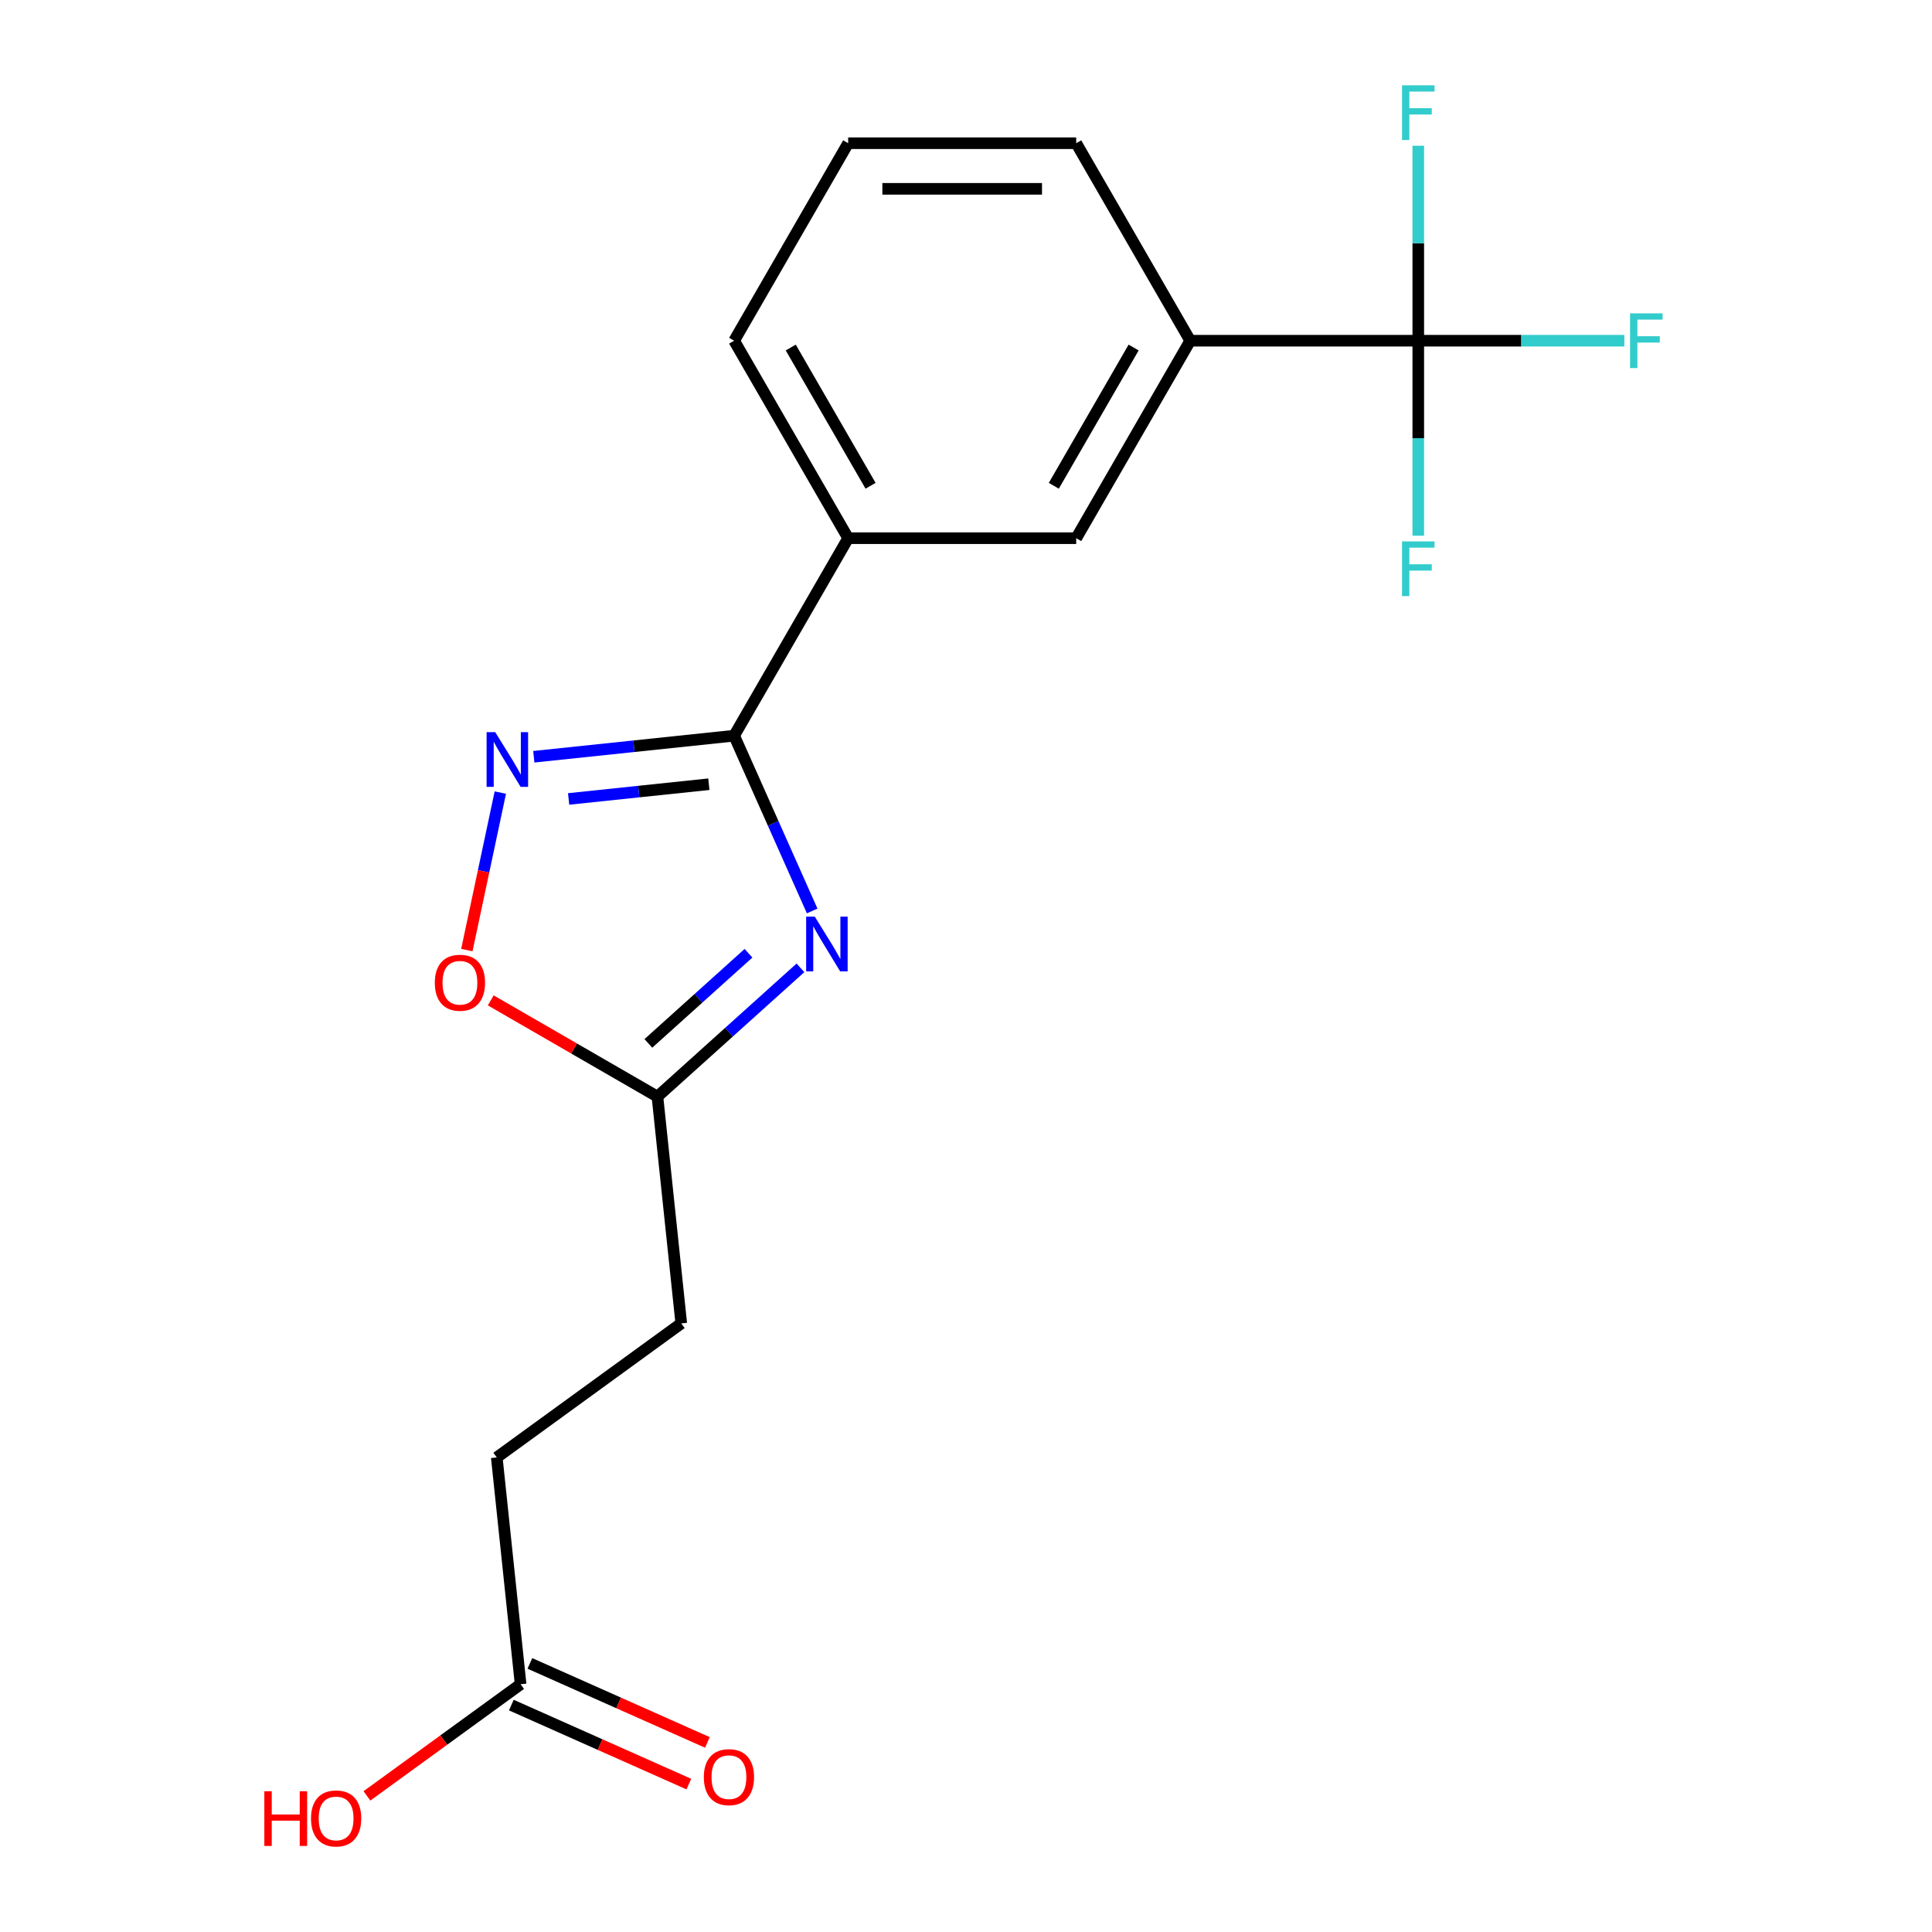 <?xml version='1.0' encoding='iso-8859-1'?>
<svg version='1.1' baseProfile='full'
              xmlns='http://www.w3.org/2000/svg'
                      xmlns:rdkit='http://www.rdkit.org/xml'
                      xmlns:xlink='http://www.w3.org/1999/xlink'
                  xml:space='preserve'
width='1000px' height='1000px' viewBox='0 0 1000 1000'>
<!-- END OF HEADER -->
<rect style='opacity:1.0;fill:#FFFFFF;stroke:none' width='1000' height='1000' x='0' y='0'> </rect>
<path class='bond-0' d='M 420.382,471.513 L 400.187,426.153' style='fill:none;fill-rule:evenodd;stroke:#0000FF;stroke-width:6px;stroke-linecap:butt;stroke-linejoin:miter;stroke-opacity:1' />
<path class='bond-0' d='M 400.187,426.153 L 379.992,380.793' style='fill:none;fill-rule:evenodd;stroke:#000000;stroke-width:6px;stroke-linecap:butt;stroke-linejoin:miter;stroke-opacity:1' />
<path class='bond-3' d='M 414.31,500.951 L 377.297,534.277' style='fill:none;fill-rule:evenodd;stroke:#0000FF;stroke-width:6px;stroke-linecap:butt;stroke-linejoin:miter;stroke-opacity:1' />
<path class='bond-3' d='M 377.297,534.277 L 340.284,567.604' style='fill:none;fill-rule:evenodd;stroke:#000000;stroke-width:6px;stroke-linecap:butt;stroke-linejoin:miter;stroke-opacity:1' />
<path class='bond-3' d='M 387.41,493.405 L 361.501,516.734' style='fill:none;fill-rule:evenodd;stroke:#0000FF;stroke-width:6px;stroke-linecap:butt;stroke-linejoin:miter;stroke-opacity:1' />
<path class='bond-3' d='M 361.501,516.734 L 335.592,540.063' style='fill:none;fill-rule:evenodd;stroke:#000000;stroke-width:6px;stroke-linecap:butt;stroke-linejoin:miter;stroke-opacity:1' />
<path class='bond-1' d='M 379.992,380.793 L 328.143,386.243' style='fill:none;fill-rule:evenodd;stroke:#000000;stroke-width:6px;stroke-linecap:butt;stroke-linejoin:miter;stroke-opacity:1' />
<path class='bond-1' d='M 328.143,386.243 L 276.295,391.692' style='fill:none;fill-rule:evenodd;stroke:#0000FF;stroke-width:6px;stroke-linecap:butt;stroke-linejoin:miter;stroke-opacity:1' />
<path class='bond-1' d='M 366.905,405.906 L 330.611,409.721' style='fill:none;fill-rule:evenodd;stroke:#000000;stroke-width:6px;stroke-linecap:butt;stroke-linejoin:miter;stroke-opacity:1' />
<path class='bond-1' d='M 330.611,409.721 L 294.317,413.535' style='fill:none;fill-rule:evenodd;stroke:#0000FF;stroke-width:6px;stroke-linecap:butt;stroke-linejoin:miter;stroke-opacity:1' />
<path class='bond-5' d='M 379.992,380.793 L 439.009,278.572' style='fill:none;fill-rule:evenodd;stroke:#000000;stroke-width:6px;stroke-linecap:butt;stroke-linejoin:miter;stroke-opacity:1' />
<path class='bond-19' d='M 258.967,410.242 L 250.304,450.998' style='fill:none;fill-rule:evenodd;stroke:#0000FF;stroke-width:6px;stroke-linecap:butt;stroke-linejoin:miter;stroke-opacity:1' />
<path class='bond-19' d='M 250.304,450.998 L 241.641,491.753' style='fill:none;fill-rule:evenodd;stroke:#FF0000;stroke-width:6px;stroke-linecap:butt;stroke-linejoin:miter;stroke-opacity:1' />
<path class='bond-2' d='M 734.096,176.351 L 616.061,176.351' style='fill:none;fill-rule:evenodd;stroke:#000000;stroke-width:6px;stroke-linecap:butt;stroke-linejoin:miter;stroke-opacity:1' />
<path class='bond-10' d='M 734.096,176.351 L 787.428,176.351' style='fill:none;fill-rule:evenodd;stroke:#000000;stroke-width:6px;stroke-linecap:butt;stroke-linejoin:miter;stroke-opacity:1' />
<path class='bond-10' d='M 787.428,176.351 L 840.759,176.351' style='fill:none;fill-rule:evenodd;stroke:#33CCCC;stroke-width:6px;stroke-linecap:butt;stroke-linejoin:miter;stroke-opacity:1' />
<path class='bond-11' d='M 734.096,176.351 L 734.096,226.813' style='fill:none;fill-rule:evenodd;stroke:#000000;stroke-width:6px;stroke-linecap:butt;stroke-linejoin:miter;stroke-opacity:1' />
<path class='bond-11' d='M 734.096,226.813 L 734.096,277.275' style='fill:none;fill-rule:evenodd;stroke:#33CCCC;stroke-width:6px;stroke-linecap:butt;stroke-linejoin:miter;stroke-opacity:1' />
<path class='bond-12' d='M 734.096,176.351 L 734.096,125.89' style='fill:none;fill-rule:evenodd;stroke:#000000;stroke-width:6px;stroke-linecap:butt;stroke-linejoin:miter;stroke-opacity:1' />
<path class='bond-12' d='M 734.096,125.89 L 734.096,75.428' style='fill:none;fill-rule:evenodd;stroke:#33CCCC;stroke-width:6px;stroke-linecap:butt;stroke-linejoin:miter;stroke-opacity:1' />
<path class='bond-4' d='M 340.284,567.604 L 297.149,542.7' style='fill:none;fill-rule:evenodd;stroke:#000000;stroke-width:6px;stroke-linecap:butt;stroke-linejoin:miter;stroke-opacity:1' />
<path class='bond-4' d='M 297.149,542.7 L 254.014,517.796' style='fill:none;fill-rule:evenodd;stroke:#FF0000;stroke-width:6px;stroke-linecap:butt;stroke-linejoin:miter;stroke-opacity:1' />
<path class='bond-13' d='M 340.284,567.604 L 352.622,684.992' style='fill:none;fill-rule:evenodd;stroke:#000000;stroke-width:6px;stroke-linecap:butt;stroke-linejoin:miter;stroke-opacity:1' />
<path class='bond-7' d='M 439.009,278.572 L 557.044,278.572' style='fill:none;fill-rule:evenodd;stroke:#000000;stroke-width:6px;stroke-linecap:butt;stroke-linejoin:miter;stroke-opacity:1' />
<path class='bond-17' d='M 439.009,278.572 L 379.992,176.351' style='fill:none;fill-rule:evenodd;stroke:#000000;stroke-width:6px;stroke-linecap:butt;stroke-linejoin:miter;stroke-opacity:1' />
<path class='bond-17' d='M 450.601,251.436 L 409.289,179.881' style='fill:none;fill-rule:evenodd;stroke:#000000;stroke-width:6px;stroke-linecap:butt;stroke-linejoin:miter;stroke-opacity:1' />
<path class='bond-6' d='M 616.061,176.351 L 557.044,278.572' style='fill:none;fill-rule:evenodd;stroke:#000000;stroke-width:6px;stroke-linecap:butt;stroke-linejoin:miter;stroke-opacity:1' />
<path class='bond-6' d='M 586.764,179.881 L 545.452,251.436' style='fill:none;fill-rule:evenodd;stroke:#000000;stroke-width:6px;stroke-linecap:butt;stroke-linejoin:miter;stroke-opacity:1' />
<path class='bond-20' d='M 616.061,176.351 L 557.044,74.13' style='fill:none;fill-rule:evenodd;stroke:#000000;stroke-width:6px;stroke-linecap:butt;stroke-linejoin:miter;stroke-opacity:1' />
<path class='bond-8' d='M 269.468,871.759 L 257.13,754.371' style='fill:none;fill-rule:evenodd;stroke:#000000;stroke-width:6px;stroke-linecap:butt;stroke-linejoin:miter;stroke-opacity:1' />
<path class='bond-9' d='M 264.667,882.542 L 310.606,902.996' style='fill:none;fill-rule:evenodd;stroke:#000000;stroke-width:6px;stroke-linecap:butt;stroke-linejoin:miter;stroke-opacity:1' />
<path class='bond-9' d='M 310.606,902.996 L 356.546,923.449' style='fill:none;fill-rule:evenodd;stroke:#FF0000;stroke-width:6px;stroke-linecap:butt;stroke-linejoin:miter;stroke-opacity:1' />
<path class='bond-9' d='M 274.269,860.976 L 320.208,881.43' style='fill:none;fill-rule:evenodd;stroke:#000000;stroke-width:6px;stroke-linecap:butt;stroke-linejoin:miter;stroke-opacity:1' />
<path class='bond-9' d='M 320.208,881.43 L 366.148,901.883' style='fill:none;fill-rule:evenodd;stroke:#FF0000;stroke-width:6px;stroke-linecap:butt;stroke-linejoin:miter;stroke-opacity:1' />
<path class='bond-15' d='M 269.468,871.759 L 229.697,900.654' style='fill:none;fill-rule:evenodd;stroke:#000000;stroke-width:6px;stroke-linecap:butt;stroke-linejoin:miter;stroke-opacity:1' />
<path class='bond-15' d='M 229.697,900.654 L 189.927,929.549' style='fill:none;fill-rule:evenodd;stroke:#FF0000;stroke-width:6px;stroke-linecap:butt;stroke-linejoin:miter;stroke-opacity:1' />
<path class='bond-14' d='M 352.622,684.992 L 257.13,754.371' style='fill:none;fill-rule:evenodd;stroke:#000000;stroke-width:6px;stroke-linecap:butt;stroke-linejoin:miter;stroke-opacity:1' />
<path class='bond-16' d='M 557.044,74.13 L 439.009,74.13' style='fill:none;fill-rule:evenodd;stroke:#000000;stroke-width:6px;stroke-linecap:butt;stroke-linejoin:miter;stroke-opacity:1' />
<path class='bond-16' d='M 539.338,97.737 L 456.714,97.737' style='fill:none;fill-rule:evenodd;stroke:#000000;stroke-width:6px;stroke-linecap:butt;stroke-linejoin:miter;stroke-opacity:1' />
<path class='bond-18' d='M 379.992,176.351 L 439.009,74.13' style='fill:none;fill-rule:evenodd;stroke:#000000;stroke-width:6px;stroke-linecap:butt;stroke-linejoin:miter;stroke-opacity:1' />
<path  class='atom-0' d='M 421.741 474.463
L 431.021 489.463
Q 431.941 490.943, 433.421 493.623
Q 434.901 496.303, 434.981 496.463
L 434.981 474.463
L 438.741 474.463
L 438.741 502.783
L 434.861 502.783
L 424.901 486.383
Q 423.741 484.463, 422.501 482.263
Q 421.301 480.063, 420.941 479.383
L 420.941 502.783
L 417.261 502.783
L 417.261 474.463
L 421.741 474.463
' fill='#0000FF'/>
<path  class='atom-2' d='M 256.344 378.971
L 265.624 393.971
Q 266.544 395.451, 268.024 398.131
Q 269.504 400.811, 269.584 400.971
L 269.584 378.971
L 273.344 378.971
L 273.344 407.291
L 269.464 407.291
L 259.504 390.891
Q 258.344 388.971, 257.104 386.771
Q 255.904 384.571, 255.544 383.891
L 255.544 407.291
L 251.864 407.291
L 251.864 378.971
L 256.344 378.971
' fill='#0000FF'/>
<path  class='atom-5' d='M 225.063 508.667
Q 225.063 501.867, 228.423 498.067
Q 231.783 494.267, 238.063 494.267
Q 244.343 494.267, 247.703 498.067
Q 251.063 501.867, 251.063 508.667
Q 251.063 515.547, 247.663 519.467
Q 244.263 523.347, 238.063 523.347
Q 231.823 523.347, 228.423 519.467
Q 225.063 515.587, 225.063 508.667
M 238.063 520.147
Q 242.383 520.147, 244.703 517.267
Q 247.063 514.347, 247.063 508.667
Q 247.063 503.107, 244.703 500.307
Q 242.383 497.467, 238.063 497.467
Q 233.743 497.467, 231.383 500.267
Q 229.063 503.067, 229.063 508.667
Q 229.063 514.387, 231.383 517.267
Q 233.743 520.147, 238.063 520.147
' fill='#FF0000'/>
<path  class='atom-10' d='M 364.298 919.848
Q 364.298 913.048, 367.658 909.248
Q 371.018 905.448, 377.298 905.448
Q 383.578 905.448, 386.938 909.248
Q 390.298 913.048, 390.298 919.848
Q 390.298 926.728, 386.898 930.648
Q 383.498 934.528, 377.298 934.528
Q 371.058 934.528, 367.658 930.648
Q 364.298 926.768, 364.298 919.848
M 377.298 931.328
Q 381.618 931.328, 383.938 928.448
Q 386.298 925.528, 386.298 919.848
Q 386.298 914.288, 383.938 911.488
Q 381.618 908.648, 377.298 908.648
Q 372.978 908.648, 370.618 911.448
Q 368.298 914.248, 368.298 919.848
Q 368.298 925.568, 370.618 928.448
Q 372.978 931.328, 377.298 931.328
' fill='#FF0000'/>
<path  class='atom-11' d='M 843.71 162.191
L 860.55 162.191
L 860.55 165.431
L 847.51 165.431
L 847.51 174.031
L 859.11 174.031
L 859.11 177.311
L 847.51 177.311
L 847.51 190.511
L 843.71 190.511
L 843.71 162.191
' fill='#33CCCC'/>
<path  class='atom-12' d='M 725.676 280.226
L 742.516 280.226
L 742.516 283.466
L 729.476 283.466
L 729.476 292.066
L 741.076 292.066
L 741.076 295.346
L 729.476 295.346
L 729.476 308.546
L 725.676 308.546
L 725.676 280.226
' fill='#33CCCC'/>
<path  class='atom-13' d='M 725.676 44.157
L 742.516 44.157
L 742.516 47.397
L 729.476 47.397
L 729.476 55.997
L 741.076 55.997
L 741.076 59.277
L 729.476 59.277
L 729.476 72.477
L 725.676 72.477
L 725.676 44.157
' fill='#33CCCC'/>
<path  class='atom-16' d='M 136.816 927.138
L 140.656 927.138
L 140.656 939.178
L 155.136 939.178
L 155.136 927.138
L 158.976 927.138
L 158.976 955.458
L 155.136 955.458
L 155.136 942.378
L 140.656 942.378
L 140.656 955.458
L 136.816 955.458
L 136.816 927.138
' fill='#FF0000'/>
<path  class='atom-16' d='M 160.976 941.218
Q 160.976 934.418, 164.336 930.618
Q 167.696 926.818, 173.976 926.818
Q 180.256 926.818, 183.616 930.618
Q 186.976 934.418, 186.976 941.218
Q 186.976 948.098, 183.576 952.018
Q 180.176 955.898, 173.976 955.898
Q 167.736 955.898, 164.336 952.018
Q 160.976 948.138, 160.976 941.218
M 173.976 952.698
Q 178.296 952.698, 180.616 949.818
Q 182.976 946.898, 182.976 941.218
Q 182.976 935.658, 180.616 932.858
Q 178.296 930.018, 173.976 930.018
Q 169.656 930.018, 167.296 932.818
Q 164.976 935.618, 164.976 941.218
Q 164.976 946.938, 167.296 949.818
Q 169.656 952.698, 173.976 952.698
' fill='#FF0000'/>
</svg>
